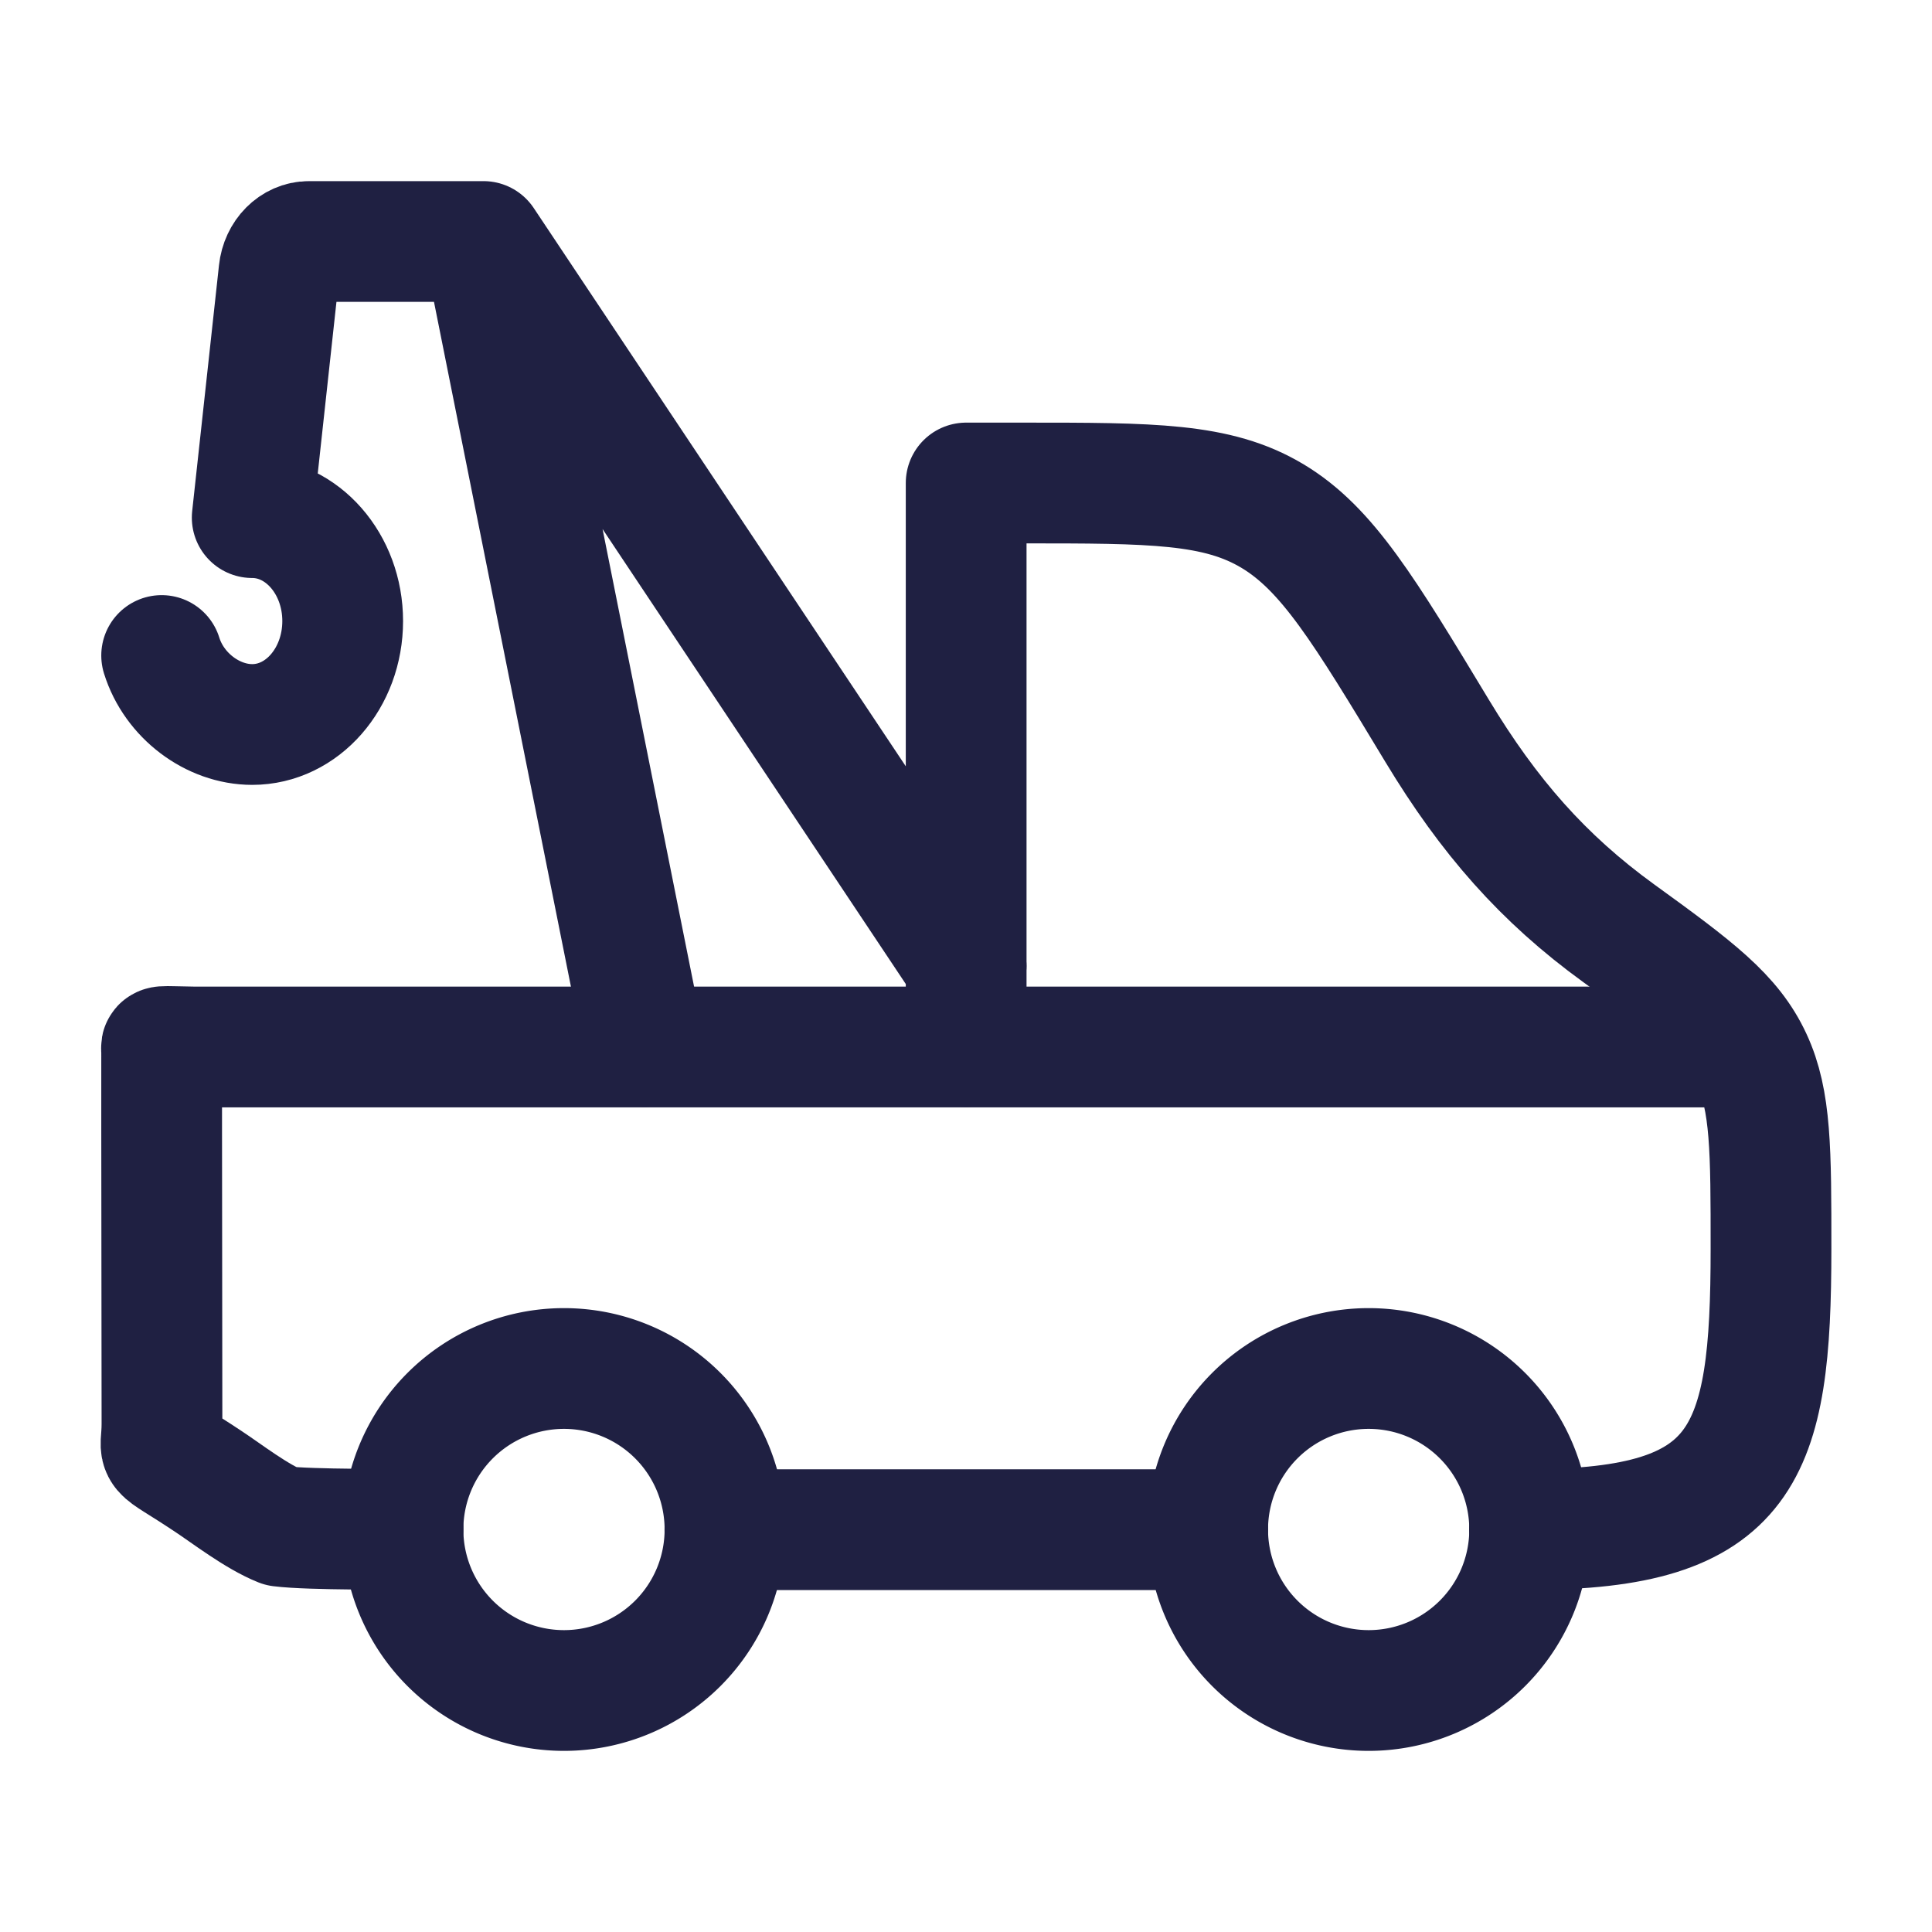 <?xml version="1.0" encoding="UTF-8"?>
<svg xmlns="http://www.w3.org/2000/svg" width="1em" height="1em" viewBox="0 0 24 24">
  <g fill="none" stroke="#1f2042" stroke-linecap="round" stroke-linejoin="round" stroke-width="1.5" color="#1f2042">
    <path d="M17.002 21a2 2 0 1 0 0-4a2 2 0 0 0 0 4m-9.996 0a2 2 0 1 0 0-4a2 2 0 0 0 0 4"></path>
    <path d="M12.004 12L6.006 3m0 0l2 10m-2-10H3.838c-.19 0-.349.161-.372.375L3.133 6.43c.62 0 1.124.575 1.124 1.285S3.754 9 3.133 9c-.49 0-.97-.358-1.125-.857M19 19c2.683 0 3-.928 3-3.488c0-1.225 0-1.837-.24-2.354c-.25-.54-.702-.877-1.652-1.565c-.943-.684-1.614-1.452-2.253-2.51c-.912-1.51-1.367-2.265-2.05-2.674C15.12 6 14.314 6 12.702 6h-.7v7"></path>
    <path d="M5.007 18.996s-1.16.01-1.52-.036c-.3-.12-.664-.402-.9-.558c-.72-.479-.575-.282-.575-.714l-.004-3.682v-.96c0-.06-.062-.047.4-.04H21.48M9.005 19.002h5.998"></path>
  </g>
</svg>
